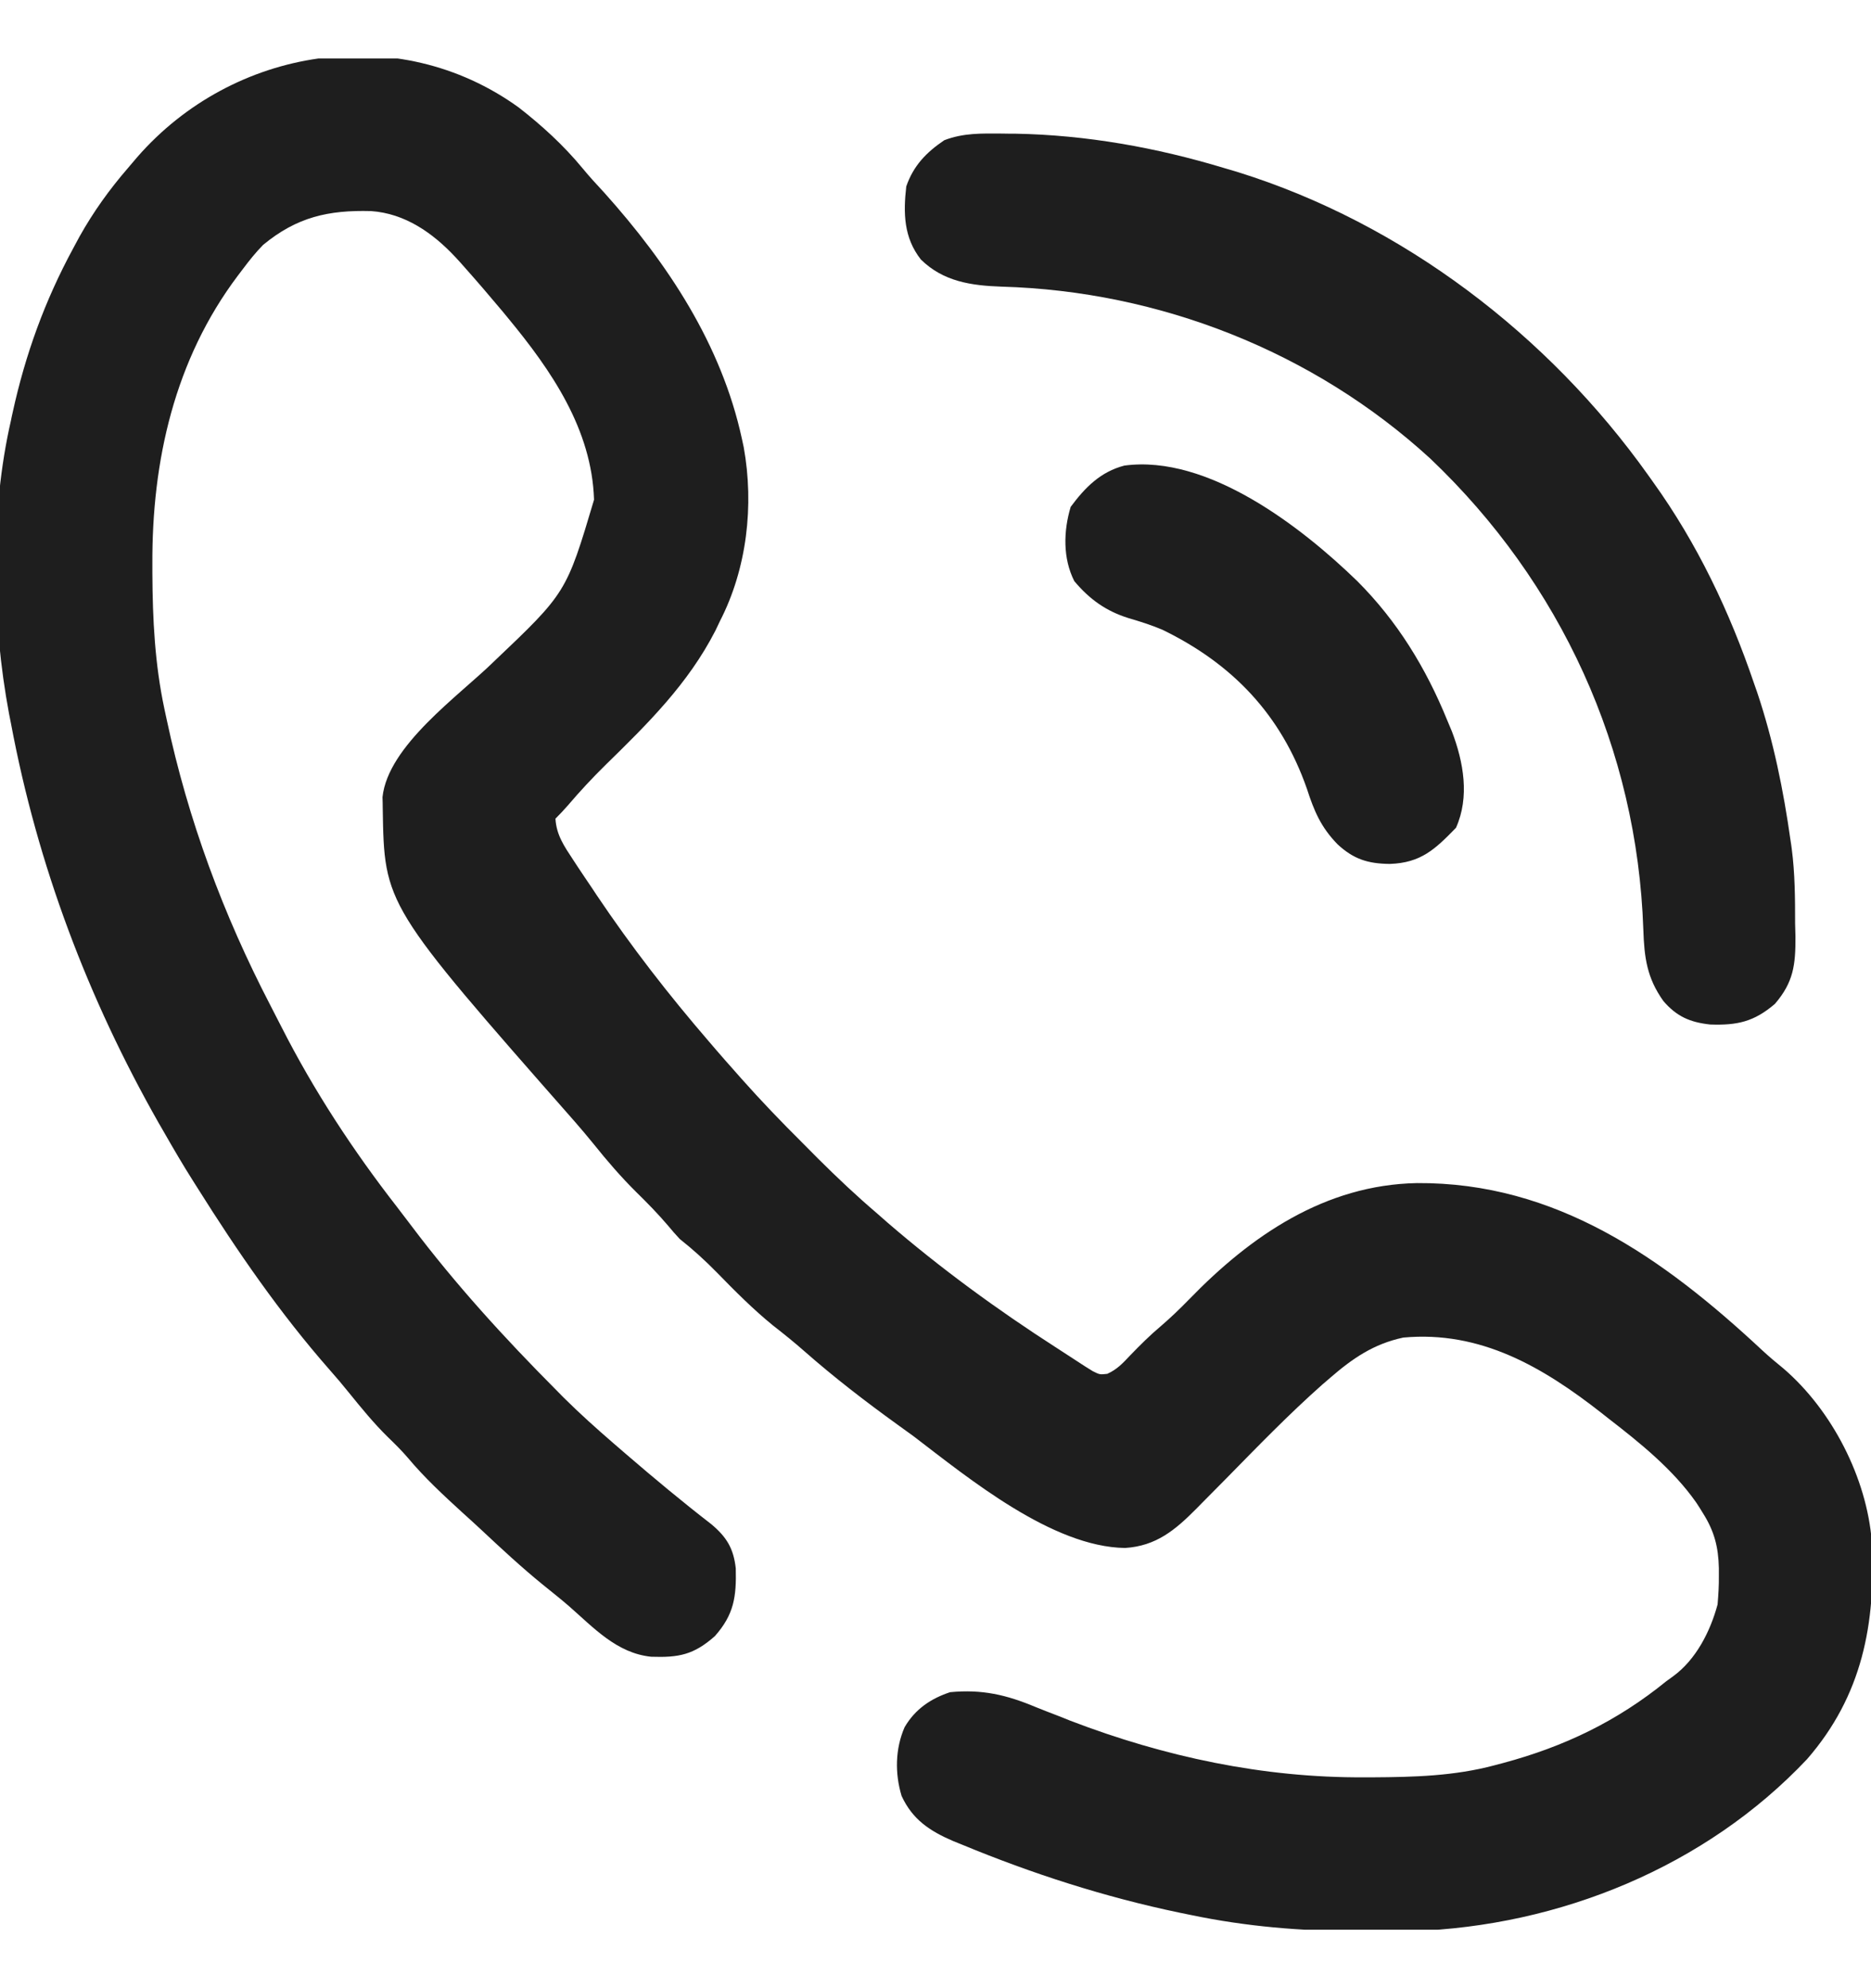 <svg width="16" height="17" viewBox="0 0 16 17" fill="none" xmlns="http://www.w3.org/2000/svg">
<g clip-path="url(#clip0_141_76228)">
<path d="M4.436 0.919C4.635 1.074 4.82 1.243 4.981 1.438C5.04 1.51 5.103 1.578 5.166 1.646C5.711 2.253 6.169 2.946 6.344 3.75C6.349 3.774 6.355 3.799 6.36 3.824C6.45 4.322 6.387 4.864 6.156 5.312C6.137 5.352 6.137 5.352 6.118 5.392C5.884 5.848 5.541 6.186 5.178 6.541C5.065 6.652 4.959 6.766 4.856 6.887C4.822 6.926 4.786 6.964 4.75 7C4.758 7.141 4.826 7.237 4.902 7.353C4.915 7.372 4.927 7.391 4.94 7.411C4.981 7.472 5.021 7.533 5.063 7.594C5.076 7.614 5.09 7.635 5.104 7.656C5.399 8.095 5.718 8.506 6.063 8.906C6.082 8.929 6.102 8.952 6.123 8.976C6.175 9.037 6.228 9.096 6.281 9.156C6.301 9.178 6.321 9.201 6.341 9.224C6.509 9.413 6.684 9.595 6.864 9.774C6.908 9.818 6.953 9.863 6.997 9.908C7.16 10.07 7.325 10.226 7.5 10.375C7.53 10.401 7.56 10.428 7.591 10.455C8.046 10.847 8.53 11.2 9.034 11.524C9.088 11.559 9.141 11.593 9.194 11.628C9.221 11.646 9.249 11.664 9.277 11.682C9.3 11.696 9.322 11.71 9.346 11.725C9.405 11.754 9.405 11.754 9.469 11.747C9.553 11.709 9.601 11.657 9.664 11.59C9.749 11.502 9.833 11.418 9.926 11.34C10.011 11.267 10.09 11.191 10.168 11.111C10.697 10.565 11.331 10.131 12.117 10.116C13.305 10.108 14.224 10.757 15.068 11.544C15.127 11.599 15.189 11.651 15.252 11.702C15.668 12.06 15.964 12.638 16.007 13.183C16.042 13.882 15.926 14.498 15.453 15.042C14.585 15.962 13.337 16.47 12.078 16.512C11.947 16.515 11.816 16.515 11.686 16.514C11.658 16.514 11.63 16.513 11.602 16.513C11.121 16.511 10.659 16.473 10.188 16.375C10.139 16.365 10.139 16.365 10.09 16.355C9.451 16.222 8.826 16.021 8.223 15.771C8.199 15.762 8.175 15.752 8.151 15.742C7.951 15.656 7.803 15.558 7.71 15.356C7.652 15.164 7.655 14.953 7.736 14.768C7.826 14.614 7.959 14.524 8.125 14.469C8.397 14.443 8.606 14.491 8.856 14.596C8.921 14.622 8.987 14.648 9.053 14.673C9.086 14.686 9.119 14.699 9.153 14.713C9.959 15.022 10.803 15.202 11.666 15.197C11.69 15.197 11.714 15.197 11.739 15.197C12.093 15.195 12.437 15.186 12.781 15.094C12.805 15.088 12.829 15.081 12.853 15.075C13.378 14.934 13.828 14.718 14.25 14.375C14.279 14.354 14.279 14.354 14.308 14.333C14.504 14.19 14.626 13.949 14.688 13.719C14.695 13.636 14.7 13.557 14.699 13.475C14.699 13.453 14.699 13.43 14.699 13.408C14.695 13.226 14.659 13.09 14.562 12.937C14.544 12.907 14.525 12.877 14.505 12.847C14.306 12.563 14.022 12.335 13.75 12.125C13.733 12.111 13.715 12.098 13.697 12.083C13.194 11.689 12.661 11.376 12 11.437C11.747 11.491 11.568 11.614 11.375 11.781C11.354 11.799 11.333 11.818 11.311 11.836C11.023 12.091 10.756 12.367 10.487 12.641C10.421 12.708 10.355 12.775 10.289 12.841C10.259 12.872 10.259 12.872 10.228 12.903C10.048 13.084 9.886 13.219 9.621 13.236C8.998 13.227 8.286 12.642 7.813 12.281C7.767 12.248 7.721 12.215 7.676 12.182C7.4 11.983 7.134 11.778 6.879 11.554C6.792 11.477 6.702 11.405 6.611 11.334C6.44 11.195 6.286 11.04 6.132 10.882C6.03 10.778 5.927 10.684 5.813 10.594C5.778 10.557 5.745 10.519 5.713 10.48C5.627 10.379 5.536 10.286 5.441 10.193C5.309 10.062 5.191 9.925 5.075 9.78C5.022 9.715 4.969 9.652 4.914 9.589C3.286 7.738 3.286 7.738 3.273 6.912C3.273 6.88 3.272 6.848 3.271 6.816C3.318 6.374 3.923 5.951 4.223 5.657C4.843 5.068 4.843 5.068 5.08 4.273C5.061 3.67 4.715 3.168 4.344 2.719C4.329 2.7 4.313 2.682 4.298 2.663C4.19 2.534 4.081 2.407 3.969 2.281C3.932 2.239 3.932 2.239 3.893 2.197C3.7 1.991 3.463 1.825 3.174 1.805C2.808 1.795 2.538 1.856 2.25 2.094C2.187 2.158 2.132 2.227 2.078 2.299C2.063 2.318 2.049 2.337 2.034 2.357C1.493 3.075 1.298 3.942 1.303 4.828C1.303 4.853 1.303 4.878 1.303 4.903C1.305 5.296 1.324 5.677 1.406 6.062C1.413 6.093 1.419 6.123 1.426 6.155C1.609 7.012 1.908 7.818 2.312 8.596C2.344 8.657 2.375 8.719 2.407 8.781C2.684 9.326 3.019 9.837 3.395 10.32C3.436 10.373 3.477 10.427 3.517 10.48C3.894 10.981 4.316 11.443 4.758 11.887C4.778 11.907 4.798 11.928 4.819 11.949C4.958 12.087 5.102 12.216 5.25 12.344C5.286 12.375 5.323 12.407 5.359 12.438C5.596 12.642 5.835 12.841 6.082 13.032C6.215 13.143 6.273 13.241 6.292 13.41C6.298 13.653 6.277 13.805 6.113 13.99C5.933 14.149 5.806 14.174 5.569 14.166C5.274 14.136 5.077 13.918 4.863 13.731C4.79 13.668 4.715 13.609 4.641 13.549C4.458 13.4 4.287 13.241 4.115 13.08C4.062 13.03 4.008 12.982 3.954 12.933C3.79 12.783 3.63 12.635 3.487 12.464C3.433 12.401 3.376 12.345 3.316 12.287C3.195 12.168 3.09 12.039 2.983 11.907C2.93 11.841 2.876 11.777 2.82 11.714C2.394 11.229 2.031 10.702 1.688 10.156C1.675 10.136 1.663 10.117 1.65 10.096C1.565 9.962 1.485 9.825 1.406 9.687C1.39 9.66 1.375 9.632 1.358 9.604C0.751 8.536 0.321 7.397 0.094 6.187C0.088 6.159 0.083 6.13 0.077 6.101C-0.071 5.31 -0.087 4.38 0.094 3.594C0.098 3.572 0.103 3.55 0.108 3.528C0.217 3.03 0.383 2.572 0.625 2.125C0.643 2.091 0.662 2.056 0.681 2.021C0.8 1.809 0.935 1.621 1.094 1.437C1.12 1.406 1.147 1.375 1.174 1.343C1.991 0.406 3.403 0.173 4.436 0.919Z" fill="#1E1E1E"/>
<path d="M8.568 1.142C8.605 1.143 8.642 1.143 8.681 1.143C9.289 1.154 9.887 1.261 10.469 1.437C10.508 1.449 10.547 1.46 10.587 1.472C11.995 1.911 13.243 2.866 14.094 4.062C14.115 4.091 14.115 4.091 14.136 4.121C14.515 4.649 14.791 5.23 15 5.844C15.009 5.869 15.018 5.895 15.027 5.921C15.166 6.336 15.251 6.755 15.312 7.187C15.316 7.21 15.319 7.233 15.322 7.256C15.35 7.469 15.351 7.682 15.351 7.896C15.352 7.952 15.352 7.952 15.354 8.01C15.355 8.249 15.338 8.398 15.178 8.584C14.999 8.737 14.856 8.768 14.624 8.76C14.452 8.741 14.339 8.692 14.225 8.56C14.083 8.361 14.061 8.187 14.053 7.948C14.001 6.406 13.347 4.981 12.23 3.92C11.232 3.006 9.914 2.489 8.566 2.451C8.306 2.442 8.067 2.408 7.875 2.219C7.728 2.032 7.724 1.822 7.75 1.594C7.811 1.417 7.921 1.303 8.075 1.199C8.239 1.136 8.394 1.141 8.568 1.142Z" fill="#1E1E1E"/>
<path d="M11.607 4.969C11.949 5.311 12.193 5.71 12.375 6.156C12.389 6.188 12.402 6.221 12.416 6.254C12.516 6.516 12.569 6.815 12.451 7.078C12.272 7.262 12.151 7.378 11.885 7.387C11.697 7.385 11.575 7.346 11.438 7.219C11.296 7.073 11.238 6.936 11.176 6.744C10.955 6.112 10.541 5.676 9.939 5.384C9.844 5.344 9.749 5.314 9.65 5.285C9.458 5.225 9.317 5.124 9.187 4.969C9.088 4.774 9.094 4.54 9.156 4.334C9.279 4.168 9.411 4.034 9.615 3.981C10.33 3.885 11.13 4.506 11.607 4.969Z" fill="#1E1E1E"/>
</g>
<defs>
<clipPath id="clip0_141_76228">
<rect width="16" height="16" fill="white" transform="translate(0 0.5)"/>
</clipPath>
</defs>
</svg>
